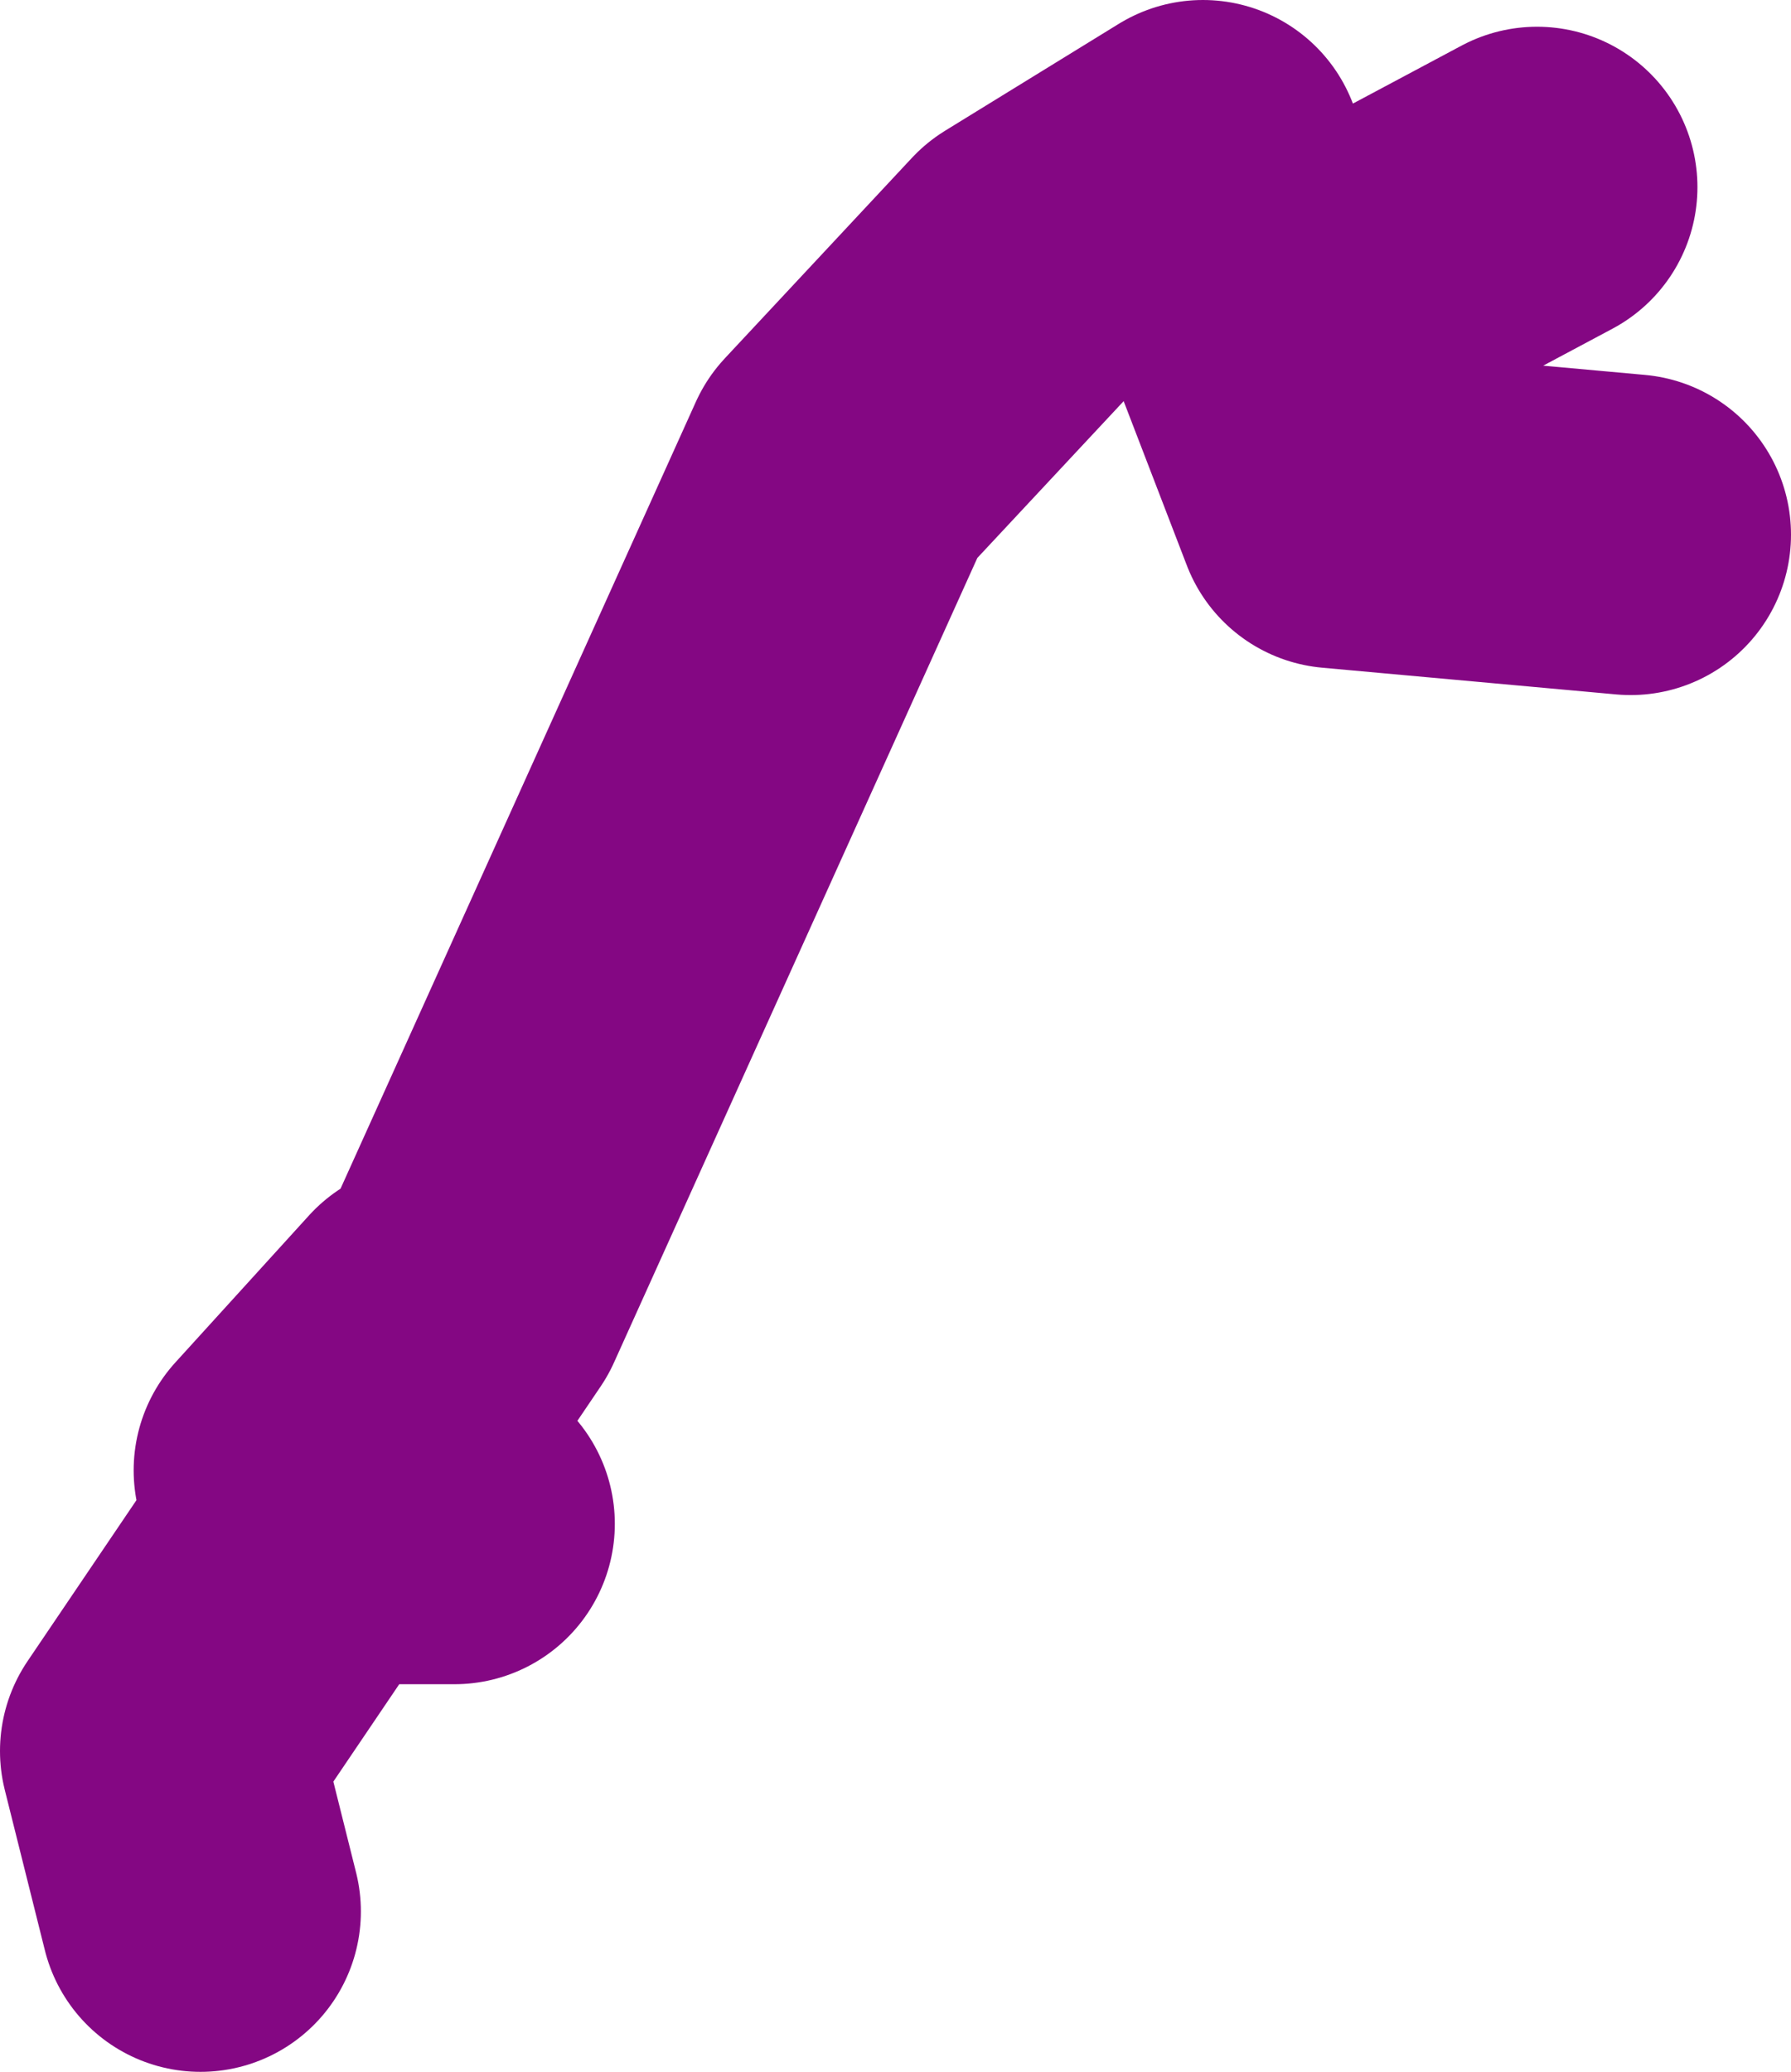 <?xml version="1.0" encoding="UTF-8" standalone="no"?>
<svg xmlns:xlink="http://www.w3.org/1999/xlink" height="38.75px" width="33.5px" xmlns="http://www.w3.org/2000/svg">
  <g transform="matrix(1.0, 0.0, 0.0, 1.0, 45.0, 27.4)">
    <path d="M-41.25 8.35 L-42.0 5.35 -36.25 -3.15 -29.25 -18.65 -25.75 -22.4 -22.5 -24.4 -20.0 -17.9 -14.5 -17.4 M-20.0 -21.9 L-16.25 -23.9 M-38.75 1.1 L-36.5 1.1 M-39.5 0.1 L-37.0 -2.65" fill="none" stroke="#840783" stroke-linecap="round" stroke-linejoin="round" stroke-width="6.0"/>
  </g>
</svg>
